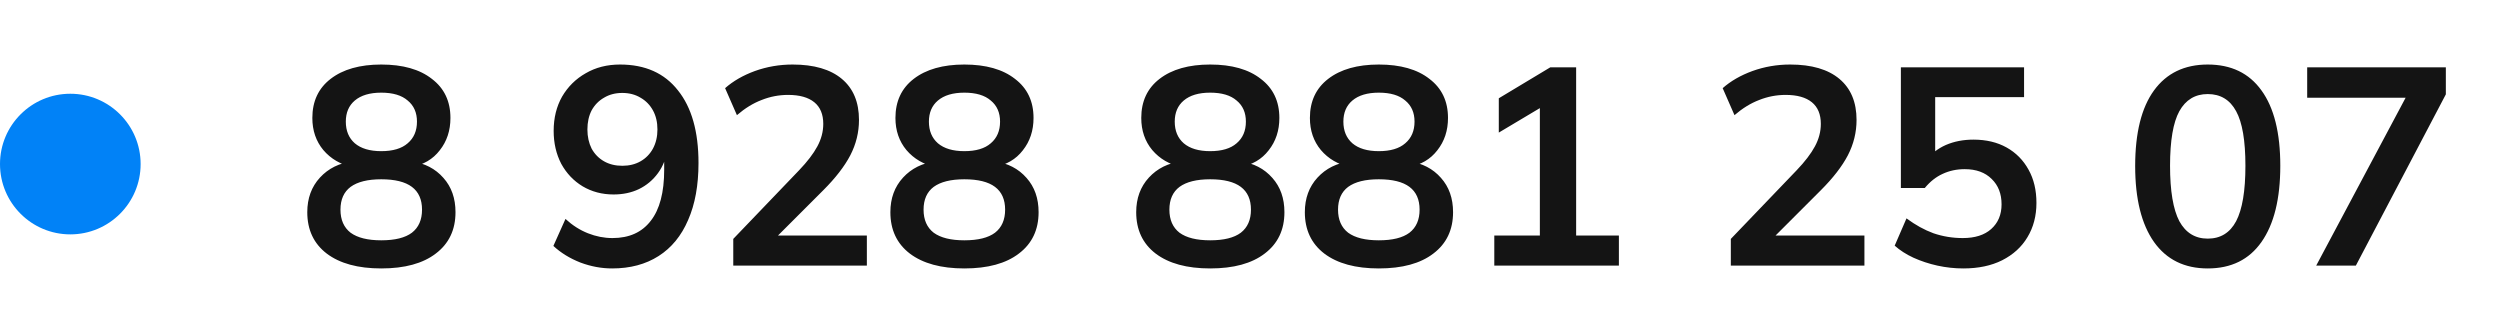 <?xml version="1.0" encoding="UTF-8"?> <svg xmlns="http://www.w3.org/2000/svg" width="160" height="20" viewBox="0 0 160 20" fill="none"><path d="M24.4 17.18C22.912 17.18 21.748 16.862 20.908 16.226C20.08 15.59 19.666 14.708 19.666 13.58C19.666 12.692 19.936 11.954 20.476 11.366C21.016 10.778 21.718 10.43 22.582 10.322V10.7C21.802 10.532 21.172 10.166 20.692 9.602C20.224 9.038 19.99 8.354 19.99 7.55C19.99 6.482 20.38 5.648 21.16 5.048C21.952 4.436 23.032 4.13 24.4 4.13C25.78 4.13 26.86 4.436 27.64 5.048C28.432 5.648 28.828 6.482 28.828 7.55C28.828 8.354 28.6 9.044 28.144 9.62C27.7 10.196 27.094 10.55 26.326 10.682V10.322C27.178 10.442 27.862 10.796 28.378 11.384C28.894 11.96 29.152 12.692 29.152 13.58C29.152 14.708 28.732 15.59 27.892 16.226C27.064 16.862 25.9 17.18 24.4 17.18ZM24.4 15.38C25.276 15.38 25.93 15.218 26.362 14.894C26.794 14.558 27.01 14.066 27.01 13.418C27.01 12.77 26.794 12.284 26.362 11.96C25.93 11.636 25.276 11.474 24.4 11.474C23.536 11.474 22.882 11.636 22.438 11.96C22.006 12.284 21.79 12.77 21.79 13.418C21.79 14.066 22.006 14.558 22.438 14.894C22.882 15.218 23.536 15.38 24.4 15.38ZM24.4 9.674C25.144 9.674 25.708 9.506 26.092 9.17C26.488 8.834 26.686 8.372 26.686 7.784C26.686 7.208 26.488 6.758 26.092 6.434C25.708 6.098 25.144 5.93 24.4 5.93C23.668 5.93 23.104 6.098 22.708 6.434C22.324 6.758 22.132 7.208 22.132 7.784C22.132 8.372 22.324 8.834 22.708 9.17C23.104 9.506 23.668 9.674 24.4 9.674ZM39.178 17.18C38.494 17.18 37.816 17.054 37.144 16.802C36.472 16.538 35.896 16.184 35.416 15.74L36.19 14.012C36.634 14.42 37.114 14.726 37.63 14.93C38.146 15.134 38.668 15.236 39.196 15.236C40.264 15.236 41.08 14.87 41.644 14.138C42.22 13.406 42.508 12.314 42.508 10.862V9.512H42.724C42.64 10.112 42.436 10.634 42.112 11.078C41.788 11.522 41.38 11.864 40.888 12.104C40.408 12.332 39.868 12.446 39.268 12.446C38.536 12.446 37.876 12.272 37.288 11.924C36.712 11.576 36.256 11.096 35.92 10.484C35.596 9.86 35.434 9.158 35.434 8.378C35.434 7.55 35.614 6.818 35.974 6.182C36.346 5.546 36.85 5.048 37.486 4.688C38.122 4.316 38.854 4.13 39.682 4.13C41.29 4.13 42.526 4.682 43.39 5.786C44.266 6.878 44.704 8.426 44.704 10.43C44.704 11.858 44.482 13.076 44.038 14.084C43.606 15.092 42.976 15.86 42.148 16.388C41.32 16.916 40.33 17.18 39.178 17.18ZM39.826 10.61C40.27 10.61 40.66 10.514 40.996 10.322C41.332 10.13 41.596 9.86 41.788 9.512C41.98 9.152 42.076 8.744 42.076 8.288C42.076 7.82 41.98 7.412 41.788 7.064C41.596 6.716 41.332 6.446 40.996 6.254C40.66 6.05 40.27 5.948 39.826 5.948C39.382 5.948 38.992 6.05 38.656 6.254C38.32 6.446 38.056 6.716 37.864 7.064C37.684 7.412 37.594 7.82 37.594 8.288C37.594 8.744 37.684 9.152 37.864 9.512C38.056 9.86 38.32 10.13 38.656 10.322C38.992 10.514 39.382 10.61 39.826 10.61ZM46.929 17V15.29L51.141 10.898C51.669 10.346 52.059 9.836 52.311 9.368C52.563 8.9 52.689 8.42 52.689 7.928C52.689 7.316 52.497 6.854 52.113 6.542C51.729 6.23 51.171 6.074 50.439 6.074C49.851 6.074 49.287 6.182 48.747 6.398C48.207 6.602 47.679 6.926 47.163 7.37L46.407 5.642C46.923 5.186 47.559 4.82 48.315 4.544C49.083 4.268 49.887 4.13 50.727 4.13C52.095 4.13 53.145 4.436 53.877 5.048C54.609 5.66 54.975 6.536 54.975 7.676C54.975 8.468 54.789 9.224 54.417 9.944C54.045 10.652 53.469 11.396 52.689 12.176L49.179 15.686V15.074H55.479V17H46.929ZM61.718 17.18C60.23 17.18 59.066 16.862 58.226 16.226C57.398 15.59 56.984 14.708 56.984 13.58C56.984 12.692 57.254 11.954 57.794 11.366C58.334 10.778 59.036 10.43 59.9 10.322V10.7C59.12 10.532 58.49 10.166 58.01 9.602C57.542 9.038 57.308 8.354 57.308 7.55C57.308 6.482 57.698 5.648 58.478 5.048C59.27 4.436 60.35 4.13 61.718 4.13C63.098 4.13 64.178 4.436 64.958 5.048C65.75 5.648 66.146 6.482 66.146 7.55C66.146 8.354 65.918 9.044 65.462 9.62C65.018 10.196 64.412 10.55 63.644 10.682V10.322C64.496 10.442 65.18 10.796 65.696 11.384C66.212 11.96 66.47 12.692 66.47 13.58C66.47 14.708 66.05 15.59 65.21 16.226C64.382 16.862 63.218 17.18 61.718 17.18ZM61.718 15.38C62.594 15.38 63.248 15.218 63.68 14.894C64.112 14.558 64.328 14.066 64.328 13.418C64.328 12.77 64.112 12.284 63.68 11.96C63.248 11.636 62.594 11.474 61.718 11.474C60.854 11.474 60.2 11.636 59.756 11.96C59.324 12.284 59.108 12.77 59.108 13.418C59.108 14.066 59.324 14.558 59.756 14.894C60.2 15.218 60.854 15.38 61.718 15.38ZM61.718 9.674C62.462 9.674 63.026 9.506 63.41 9.17C63.806 8.834 64.004 8.372 64.004 7.784C64.004 7.208 63.806 6.758 63.41 6.434C63.026 6.098 62.462 5.93 61.718 5.93C60.986 5.93 60.422 6.098 60.026 6.434C59.642 6.758 59.45 7.208 59.45 7.784C59.45 8.372 59.642 8.834 60.026 9.17C60.422 9.506 60.986 9.674 61.718 9.674ZM77.451 17.18C75.963 17.18 74.799 16.862 73.959 16.226C73.131 15.59 72.717 14.708 72.717 13.58C72.717 12.692 72.987 11.954 73.527 11.366C74.067 10.778 74.769 10.43 75.633 10.322V10.7C74.853 10.532 74.223 10.166 73.743 9.602C73.275 9.038 73.041 8.354 73.041 7.55C73.041 6.482 73.431 5.648 74.211 5.048C75.003 4.436 76.083 4.13 77.451 4.13C78.831 4.13 79.911 4.436 80.691 5.048C81.483 5.648 81.879 6.482 81.879 7.55C81.879 8.354 81.651 9.044 81.195 9.62C80.751 10.196 80.145 10.55 79.377 10.682V10.322C80.229 10.442 80.913 10.796 81.429 11.384C81.945 11.96 82.203 12.692 82.203 13.58C82.203 14.708 81.783 15.59 80.943 16.226C80.115 16.862 78.951 17.18 77.451 17.18ZM77.451 15.38C78.327 15.38 78.981 15.218 79.413 14.894C79.845 14.558 80.061 14.066 80.061 13.418C80.061 12.77 79.845 12.284 79.413 11.96C78.981 11.636 78.327 11.474 77.451 11.474C76.587 11.474 75.933 11.636 75.489 11.96C75.057 12.284 74.841 12.77 74.841 13.418C74.841 14.066 75.057 14.558 75.489 14.894C75.933 15.218 76.587 15.38 77.451 15.38ZM77.451 9.674C78.195 9.674 78.759 9.506 79.143 9.17C79.539 8.834 79.737 8.372 79.737 7.784C79.737 7.208 79.539 6.758 79.143 6.434C78.759 6.098 78.195 5.93 77.451 5.93C76.719 5.93 76.155 6.098 75.759 6.434C75.375 6.758 75.183 7.208 75.183 7.784C75.183 8.372 75.375 8.834 75.759 9.17C76.155 9.506 76.719 9.674 77.451 9.674ZM88.244 17.18C86.756 17.18 85.592 16.862 84.752 16.226C83.924 15.59 83.51 14.708 83.51 13.58C83.51 12.692 83.78 11.954 84.32 11.366C84.86 10.778 85.562 10.43 86.426 10.322V10.7C85.646 10.532 85.016 10.166 84.536 9.602C84.068 9.038 83.834 8.354 83.834 7.55C83.834 6.482 84.224 5.648 85.004 5.048C85.796 4.436 86.876 4.13 88.244 4.13C89.624 4.13 90.704 4.436 91.484 5.048C92.276 5.648 92.672 6.482 92.672 7.55C92.672 8.354 92.444 9.044 91.988 9.62C91.544 10.196 90.938 10.55 90.17 10.682V10.322C91.022 10.442 91.706 10.796 92.222 11.384C92.738 11.96 92.996 12.692 92.996 13.58C92.996 14.708 92.576 15.59 91.736 16.226C90.908 16.862 89.744 17.18 88.244 17.18ZM88.244 15.38C89.12 15.38 89.774 15.218 90.206 14.894C90.638 14.558 90.854 14.066 90.854 13.418C90.854 12.77 90.638 12.284 90.206 11.96C89.774 11.636 89.12 11.474 88.244 11.474C87.38 11.474 86.726 11.636 86.282 11.96C85.85 12.284 85.634 12.77 85.634 13.418C85.634 14.066 85.85 14.558 86.282 14.894C86.726 15.218 87.38 15.38 88.244 15.38ZM88.244 9.674C88.988 9.674 89.552 9.506 89.936 9.17C90.332 8.834 90.53 8.372 90.53 7.784C90.53 7.208 90.332 6.758 89.936 6.434C89.552 6.098 88.988 5.93 88.244 5.93C87.512 5.93 86.948 6.098 86.552 6.434C86.168 6.758 85.976 7.208 85.976 7.784C85.976 8.372 86.168 8.834 86.552 9.17C86.948 9.506 87.512 9.674 88.244 9.674ZM95.635 17V15.074H98.551V6.254H99.667L95.923 8.486V6.29L99.217 4.31H100.873V15.074H103.609V17H95.635ZM110.773 17V15.29L114.985 10.898C115.513 10.346 115.903 9.836 116.155 9.368C116.407 8.9 116.533 8.42 116.533 7.928C116.533 7.316 116.341 6.854 115.957 6.542C115.573 6.23 115.015 6.074 114.283 6.074C113.695 6.074 113.131 6.182 112.591 6.398C112.051 6.602 111.523 6.926 111.007 7.37L110.251 5.642C110.767 5.186 111.403 4.82 112.159 4.544C112.927 4.268 113.731 4.13 114.571 4.13C115.939 4.13 116.989 4.436 117.721 5.048C118.453 5.66 118.819 6.536 118.819 7.676C118.819 8.468 118.633 9.224 118.261 9.944C117.889 10.652 117.313 11.396 116.533 12.176L113.023 15.686V15.074H119.323V17H110.773ZM125.652 17.18C125.1 17.18 124.548 17.12 123.996 17C123.456 16.88 122.946 16.712 122.466 16.496C121.998 16.28 121.596 16.022 121.26 15.722L122.016 13.976C122.58 14.396 123.156 14.714 123.744 14.93C124.344 15.134 124.968 15.236 125.616 15.236C126.396 15.236 127.002 15.044 127.434 14.66C127.878 14.264 128.1 13.736 128.1 13.076C128.1 12.404 127.89 11.864 127.47 11.456C127.05 11.036 126.474 10.826 125.742 10.826C125.226 10.826 124.752 10.928 124.32 11.132C123.9 11.324 123.522 11.624 123.186 12.032H121.656V4.31H129.54V6.218H123.852V10.25H123.294C123.606 9.83 124.02 9.506 124.536 9.278C125.064 9.05 125.652 8.936 126.3 8.936C127.116 8.936 127.824 9.104 128.424 9.44C129.024 9.776 129.492 10.25 129.828 10.862C130.164 11.462 130.332 12.17 130.332 12.986C130.332 13.814 130.14 14.546 129.756 15.182C129.384 15.806 128.844 16.298 128.136 16.658C127.44 17.006 126.612 17.18 125.652 17.18ZM141.295 17.18C139.807 17.18 138.661 16.616 137.857 15.488C137.053 14.348 136.651 12.728 136.651 10.628C136.651 8.504 137.053 6.89 137.857 5.786C138.661 4.682 139.807 4.13 141.295 4.13C142.795 4.13 143.941 4.682 144.733 5.786C145.537 6.89 145.939 8.498 145.939 10.61C145.939 12.722 145.537 14.348 144.733 15.488C143.941 16.616 142.795 17.18 141.295 17.18ZM141.295 15.272C142.111 15.272 142.717 14.9 143.113 14.156C143.509 13.4 143.707 12.218 143.707 10.61C143.707 9.002 143.509 7.838 143.113 7.118C142.717 6.386 142.111 6.02 141.295 6.02C140.491 6.02 139.885 6.386 139.477 7.118C139.081 7.838 138.883 9.002 138.883 10.61C138.883 12.218 139.081 13.4 139.477 14.156C139.885 14.9 140.491 15.272 141.295 15.272ZM148.236 17L154.392 5.444V6.254H147.66V4.31H156.534V6.038L150.774 17H148.236Z" fill="#141414"></path><circle cx="4.5" cy="10.5" r="4.5" fill="#0182F7"></circle></svg> 